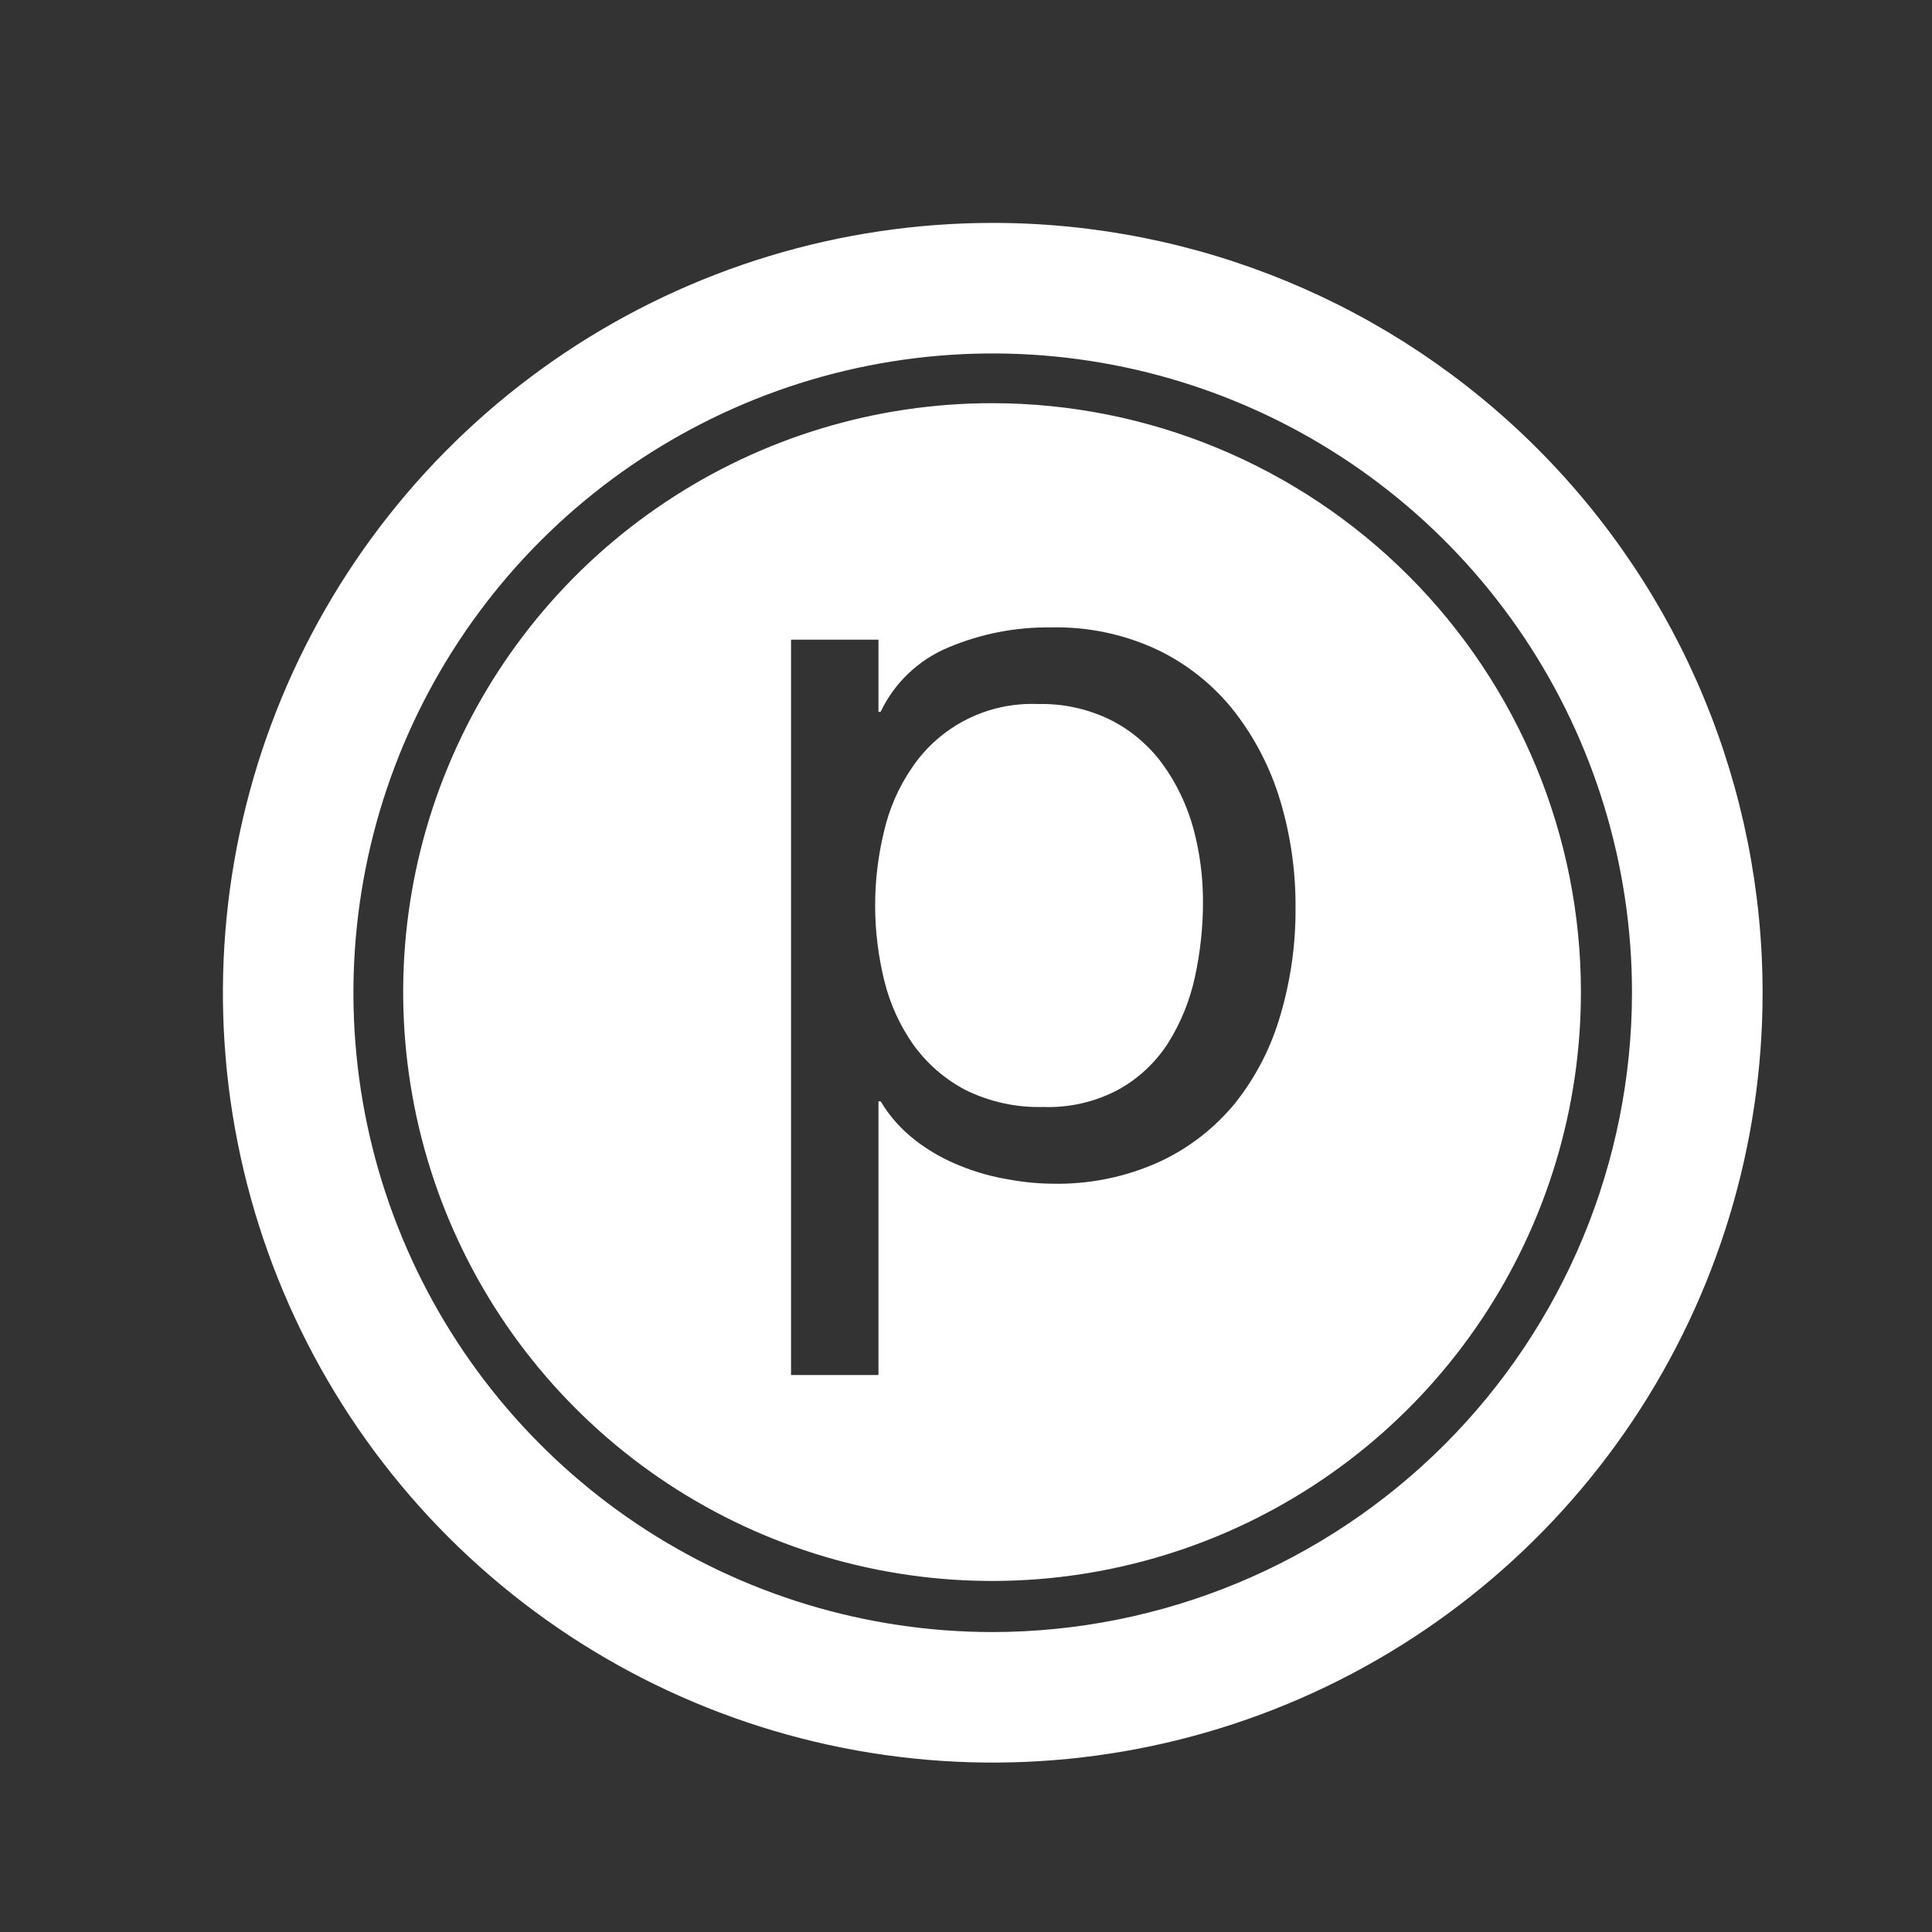 <svg width="32" height="32" viewBox="0 0 32 32" fill="none" xmlns="http://www.w3.org/2000/svg">
<rect x="0" y="0" width="32" height="32" fill="#333333" stroke="none"/>
<path d="M19.263 12.665C19.04 12.357 18.748 12.106 18.41 11.932C18.032 11.743 17.613 11.65 17.191 11.661C16.784 11.644 16.379 11.731 16.015 11.914C15.65 12.098 15.339 12.371 15.11 12.708C14.887 13.031 14.728 13.394 14.641 13.776C14.444 14.587 14.447 15.434 14.647 16.244C14.741 16.628 14.906 16.991 15.135 17.313C15.361 17.624 15.655 17.878 15.996 18.056C16.394 18.251 16.833 18.347 17.276 18.335C17.712 18.351 18.145 18.251 18.529 18.045C18.861 17.86 19.142 17.596 19.347 17.277C19.557 16.942 19.707 16.573 19.791 16.186C19.881 15.771 19.927 15.347 19.925 14.922C19.925 14.515 19.871 14.111 19.765 13.718C19.661 13.34 19.491 12.983 19.263 12.665Z" fill="white"/>
<path d="M16.435 6.678C14.505 6.677 12.619 7.249 11.015 8.321C9.41 9.392 8.16 10.915 7.421 12.698C6.682 14.48 6.489 16.441 6.865 18.334C7.241 20.226 8.17 21.964 9.534 23.328C10.898 24.693 12.636 25.622 14.529 25.998C16.421 26.375 18.382 26.181 20.165 25.443C21.947 24.704 23.471 23.454 24.542 21.85C25.614 20.245 26.186 18.359 26.185 16.43C26.185 13.844 25.157 11.364 23.329 9.535C21.5 7.707 19.021 6.679 16.435 6.678ZM21.209 16.808C21.058 17.338 20.804 17.834 20.462 18.266C20.12 18.685 19.688 19.02 19.198 19.246C18.643 19.496 18.041 19.619 17.433 19.606C17.191 19.604 16.949 19.58 16.71 19.536C16.438 19.492 16.171 19.417 15.915 19.314C15.65 19.21 15.401 19.07 15.175 18.898C14.938 18.718 14.738 18.495 14.586 18.241H14.55V22.775H13.102V10.595H14.55V11.79H14.586C14.816 11.307 15.216 10.927 15.71 10.723C16.244 10.498 16.819 10.385 17.398 10.392C18.013 10.376 18.624 10.504 19.18 10.767C19.672 11.004 20.103 11.351 20.441 11.779C20.784 12.22 21.042 12.72 21.203 13.255C21.376 13.831 21.462 14.43 21.458 15.031C21.463 15.632 21.379 16.231 21.209 16.808Z" fill="white"/>
<path d="M16.443 3.692C13.921 3.692 11.456 4.44 9.359 5.841C7.262 7.242 5.628 9.234 4.663 11.564C3.698 13.894 3.445 16.458 3.937 18.931C4.43 21.405 5.644 23.677 7.427 25.46C9.211 27.243 11.483 28.457 13.956 28.949C16.43 29.441 18.994 29.188 21.324 28.223C23.654 27.258 25.645 25.623 27.046 23.526C28.447 21.429 29.195 18.964 29.194 16.442C29.194 13.06 27.851 9.818 25.459 7.426C23.068 5.035 19.825 3.692 16.443 3.692ZM16.443 27.032C14.349 27.032 12.302 26.411 10.56 25.248C8.819 24.084 7.462 22.431 6.66 20.496C5.858 18.561 5.649 16.432 6.057 14.378C6.465 12.324 7.474 10.438 8.954 8.957C10.435 7.476 12.322 6.467 14.376 6.058C16.43 5.649 18.559 5.859 20.494 6.66C22.428 7.461 24.082 8.818 25.246 10.56C26.41 12.301 27.031 14.348 27.031 16.442C27.028 19.249 25.911 21.941 23.927 23.926C21.942 25.911 19.25 27.028 16.443 27.032Z" fill="white"/>
</svg>
